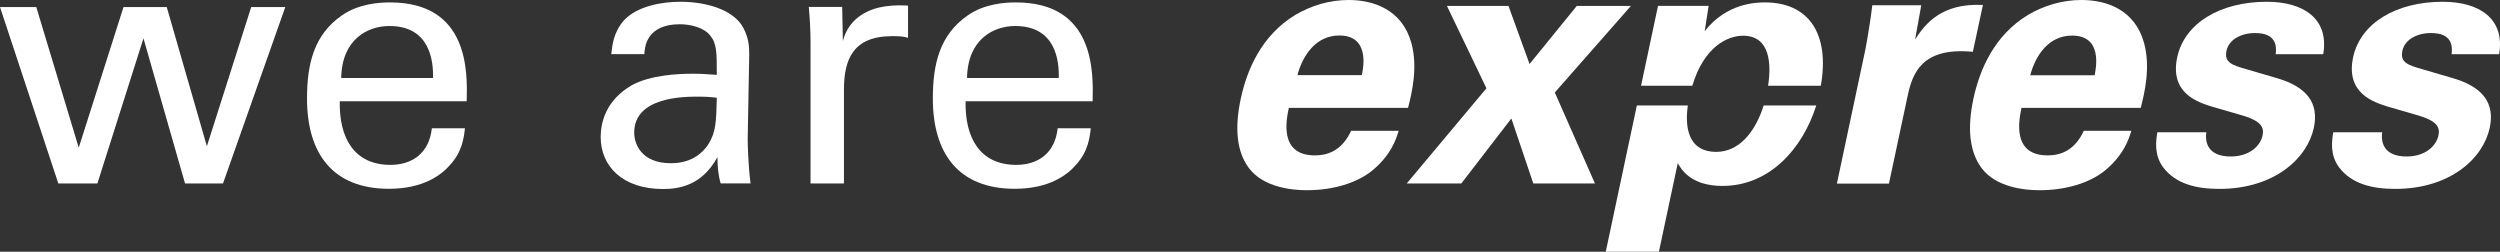 <svg width="1311" height="132" viewBox="0 0 1311 132" fill="none" xmlns="http://www.w3.org/2000/svg">
<rect x="0" y="0" width="1311" height="132" fill="#333333" stroke="none"/>
<path d="M108.489 76.692L87.439 3.699H64.769L41.29 77.443L19.026 3.699H0L30.592 96.226H51.064L75.237 20.112L97.038 96.226H116.932L149.606 3.699H131.736L108.489 76.692Z" fill="white"/>
<path d="M178.925 40.918C179.272 20.459 192.92 13.639 204.197 13.639C225.594 13.639 227.271 32.075 227.097 40.918H178.925ZM204.544 1.271C199.166 1.271 188.12 1.849 179.272 8.091C164.699 18.205 160.998 33.347 160.998 51.609C160.998 80.911 174.819 99 203.965 99C222.587 99 231.839 91.256 235.887 86.632C242.538 79.466 243.29 71.895 243.81 67.272H226.461C225.016 80.564 215.936 86.459 204.717 86.459C185.691 86.459 177.769 72.242 178.173 53.112H244.735C245.14 37.97 246.066 1.271 204.544 1.271Z" fill="white"/>
<path d="M371.498 75.594C367.219 82.067 360.626 85.592 351.778 85.592C336.28 85.592 332.579 75.42 332.579 69.525C332.579 50.685 358.949 50.685 365.947 50.685C370.168 50.685 372.77 50.858 375.893 51.263C375.604 64.151 375.373 69.294 371.498 75.594ZM392.895 28.781C392.895 24.562 392.722 20.112 389.772 14.564C384.799 5.144 370.399 0.925 356.925 0.925C347.152 0.925 334.025 3.121 327.027 10.865C321.649 17.165 321.128 23.58 320.55 28.377H337.899C338.073 24.678 338.998 12.715 356.52 12.715C361.494 12.715 369.069 14.159 372.539 18.783C375.893 22.828 375.893 27.799 375.893 39.242C370.515 38.895 367.739 38.664 363.344 38.664C355.942 38.664 341.195 39.242 331.249 44.732C317.601 52.65 314.999 64.44 314.999 71.837C314.999 87.153 326.449 99.116 347.672 99.116C355.422 99.116 367.971 97.671 376.24 82.356C376.24 87.153 376.587 91.603 377.917 96.168H393.589C392.317 86.748 392.086 74.438 392.086 72.935L392.895 28.781Z" fill="white"/>
<path d="M464.141 3.352C456.392 4.45 445.289 8.669 441.993 21.557L441.646 3.641H424.123C424.702 9.709 425.048 16.182 425.048 22.482V96.226H442.571V46.986C442.571 31.151 447.371 18.956 467.843 18.956C469.867 18.956 471.544 18.956 472.816 19.13C474.088 19.303 475.245 19.476 476.17 19.881V2.948C473.163 2.774 469.288 2.601 464.141 3.352Z" fill="white"/>
<path d="M507.109 40.918C507.456 20.459 521.104 13.639 532.38 13.639C553.777 13.639 555.455 32.075 555.223 40.918H507.109ZM532.727 1.271C527.349 1.271 516.304 1.849 507.456 8.091C492.883 18.205 489.182 33.347 489.182 51.609C489.182 80.911 503.003 99 532.149 99C550.77 99 560.023 91.256 564.071 86.632C570.722 79.466 571.473 71.895 571.994 67.272H554.645C553.199 80.564 544.12 86.459 532.901 86.459C513.875 86.459 505.952 72.242 506.357 53.112H572.977C573.324 37.97 574.249 1.271 532.727 1.271Z" fill="white"/>
<path d="M702.342 18.61C718.187 18.61 715.065 35.196 714.139 39.415H680.367C683.258 28.55 690.371 18.61 702.342 18.61ZM689.562 81.489C670.536 81.489 674.584 62.648 675.856 56.58H738.37C740.394 48.835 743.633 35.196 740.105 22.482C735.305 5.201 720.501 0 707.258 0C697.08 0 687.596 2.947 679.384 7.744C661.399 18.61 653.881 36.699 650.642 51.841C647.462 66.751 648.329 79.293 654.922 88.135C662.555 98.249 677.36 99.751 685.282 99.751C698.93 99.751 711.884 96.053 720.269 88.886C729.522 80.969 732.124 73.051 733.455 68.601H708.53C703.73 78.888 696.386 81.489 689.562 81.489Z" fill="white"/>
<path d="M855.244 3.121H826.85L802.098 33.578L791.053 3.121H758.784L779.487 46.292L737.676 96.226H766.302L792.556 62.128L804.065 96.226H836.391L815.341 48.489L855.244 3.121Z" fill="white"/>
<path d="M1039.84 2.601C1017.92 1.503 1009.48 12.715 1004.27 20.69L1007.51 2.774H981.833C981.255 8.149 979.115 21.615 978.19 26.007L963.27 96.284H990.565L1000.34 50.396C1002.83 38.779 1007.51 24.562 1034.57 27.163L1039.84 2.601Z" fill="white"/>
<path d="M1098.42 39.473H1064.65C1067.54 28.608 1074.59 18.667 1086.56 18.667C1102.47 18.61 1099.29 35.196 1098.42 39.473ZM1091.48 0C1081.36 0 1071.82 2.947 1063.6 7.744C1045.62 18.61 1038.1 36.699 1034.86 51.783C1031.68 66.694 1032.55 79.235 1039.14 88.135C1046.72 98.249 1061.58 99.751 1069.5 99.751C1083.15 99.751 1096.1 96.053 1104.49 88.886C1113.74 80.969 1116.34 73.051 1117.67 68.601H1092.75C1087.95 78.946 1080.61 81.489 1073.78 81.489C1054.81 81.489 1058.8 62.648 1060.08 56.58H1122.59C1124.61 48.835 1127.85 35.196 1124.33 22.482C1119.53 5.144 1104.78 0 1091.48 0Z" fill="white"/>
<path d="M1188.69 0.925C1164.52 0.925 1145.61 11.963 1141.73 30.053C1137.68 49.067 1152.78 53.632 1159.83 55.886L1175.79 60.51C1185.86 63.457 1187.36 66.809 1186.49 71.028C1185.34 76.576 1179.55 82.067 1169.78 82.067C1158.33 82.067 1156.13 75.247 1157 69.352H1131.32C1130.57 73.802 1129.53 81.142 1134.27 87.615C1140.86 96.457 1151.79 99.058 1163.77 99.058C1192.74 99.058 1209.97 82.991 1213.38 66.983C1216.1 54.268 1209.97 45.599 1194.01 40.976L1178.22 36.352C1170.59 34.156 1166.25 32.885 1167.58 26.585C1168.8 20.863 1175.1 17.338 1182.44 17.338C1186.72 17.338 1194.82 18.089 1193.37 28.434H1218.3C1221.48 9.767 1207.89 0.925 1188.69 0.925Z" fill="white"/>
<path d="M1280.93 0.925C1256.76 0.925 1237.85 11.963 1233.97 30.053C1229.92 49.067 1245.02 53.632 1252.07 55.886L1268.03 60.51C1278.09 63.457 1279.6 66.809 1278.73 71.028C1277.57 76.576 1271.79 82.067 1262.02 82.067C1250.57 82.067 1248.37 75.247 1249.24 69.352H1223.56C1222.81 73.802 1221.77 81.142 1226.51 87.615C1233.1 96.457 1244.03 99.058 1256 99.058C1284.98 99.058 1302.21 82.991 1305.62 66.983C1308.34 54.268 1302.21 45.599 1286.25 40.976L1270.46 36.352C1262.83 34.156 1258.49 32.885 1259.82 26.585C1261.03 20.863 1267.34 17.338 1274.68 17.338C1278.96 17.338 1287.06 18.089 1285.61 28.434H1310.54C1313.72 9.767 1300.13 0.925 1280.93 0.925Z" fill="white"/>
<path d="M925.565 1.271C921.17 1.271 905.614 1.445 893.932 16.355L896.014 3.063H869.47L860.564 44.963H887.455C893.527 24.562 905.903 18.725 914.057 18.725C928.398 18.725 928.919 33.809 927.184 44.963H954.827C959.569 18.263 948.928 1.271 925.565 1.271Z" fill="white"/>
<path d="M900.062 79.639C883.754 79.639 883.87 64.093 885.084 55.308H858.367L842.059 132H869.933L879.821 85.534C881.556 88.655 886.53 97.498 903.3 97.498C927.647 97.498 945.111 78.426 952.456 55.308H924.871C920.187 70.103 911.397 79.639 900.062 79.639Z" fill="white"/>
</svg>
